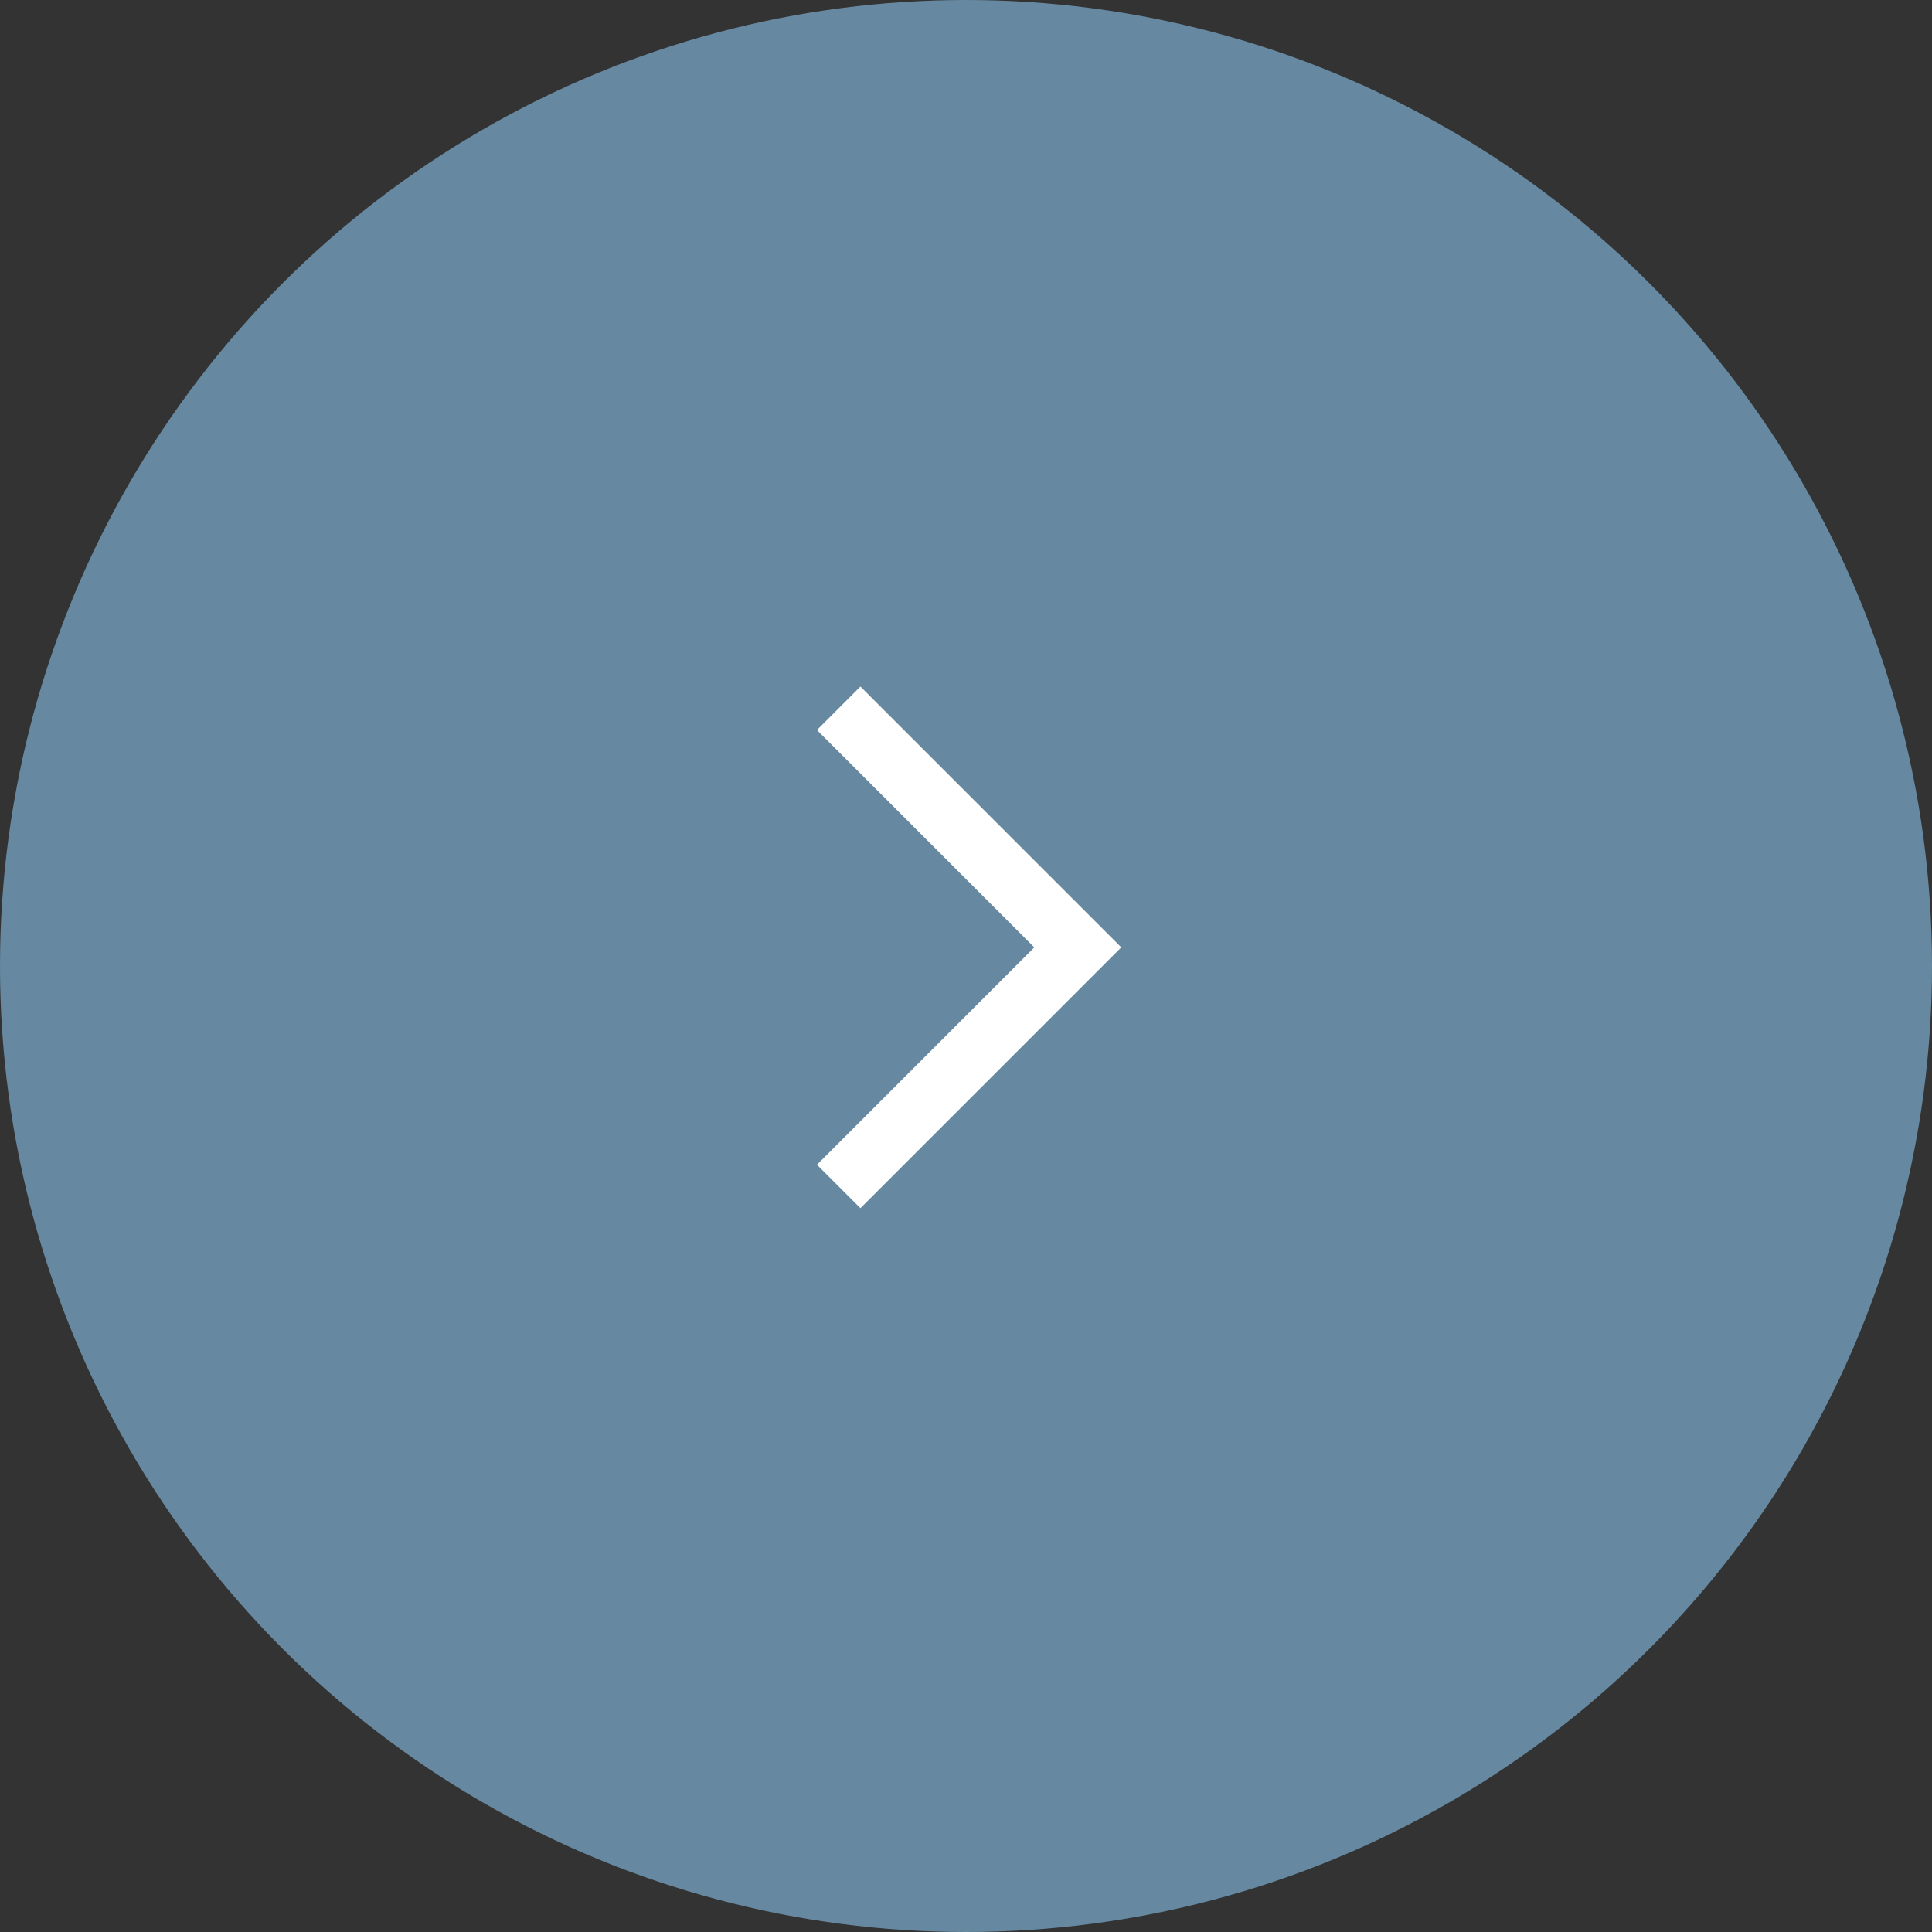 <?xml version="1.0" encoding="UTF-8"?> <svg xmlns="http://www.w3.org/2000/svg" width="56" height="56" viewBox="0 0 56 56" fill="none"><rect x="0" y="0" width="56" height="56" fill="#333333" stroke="none"/><circle cx="28" cy="28" r="28" transform="matrix(-1 0 0 1 56 0)" fill="#6689A1"></circle><path d="M24.94 19.9L23.68 21.16L29.98 27.46L23.68 33.76L24.94 35.02L32.5 27.46L24.94 19.9Z" fill="white"></path></svg> 